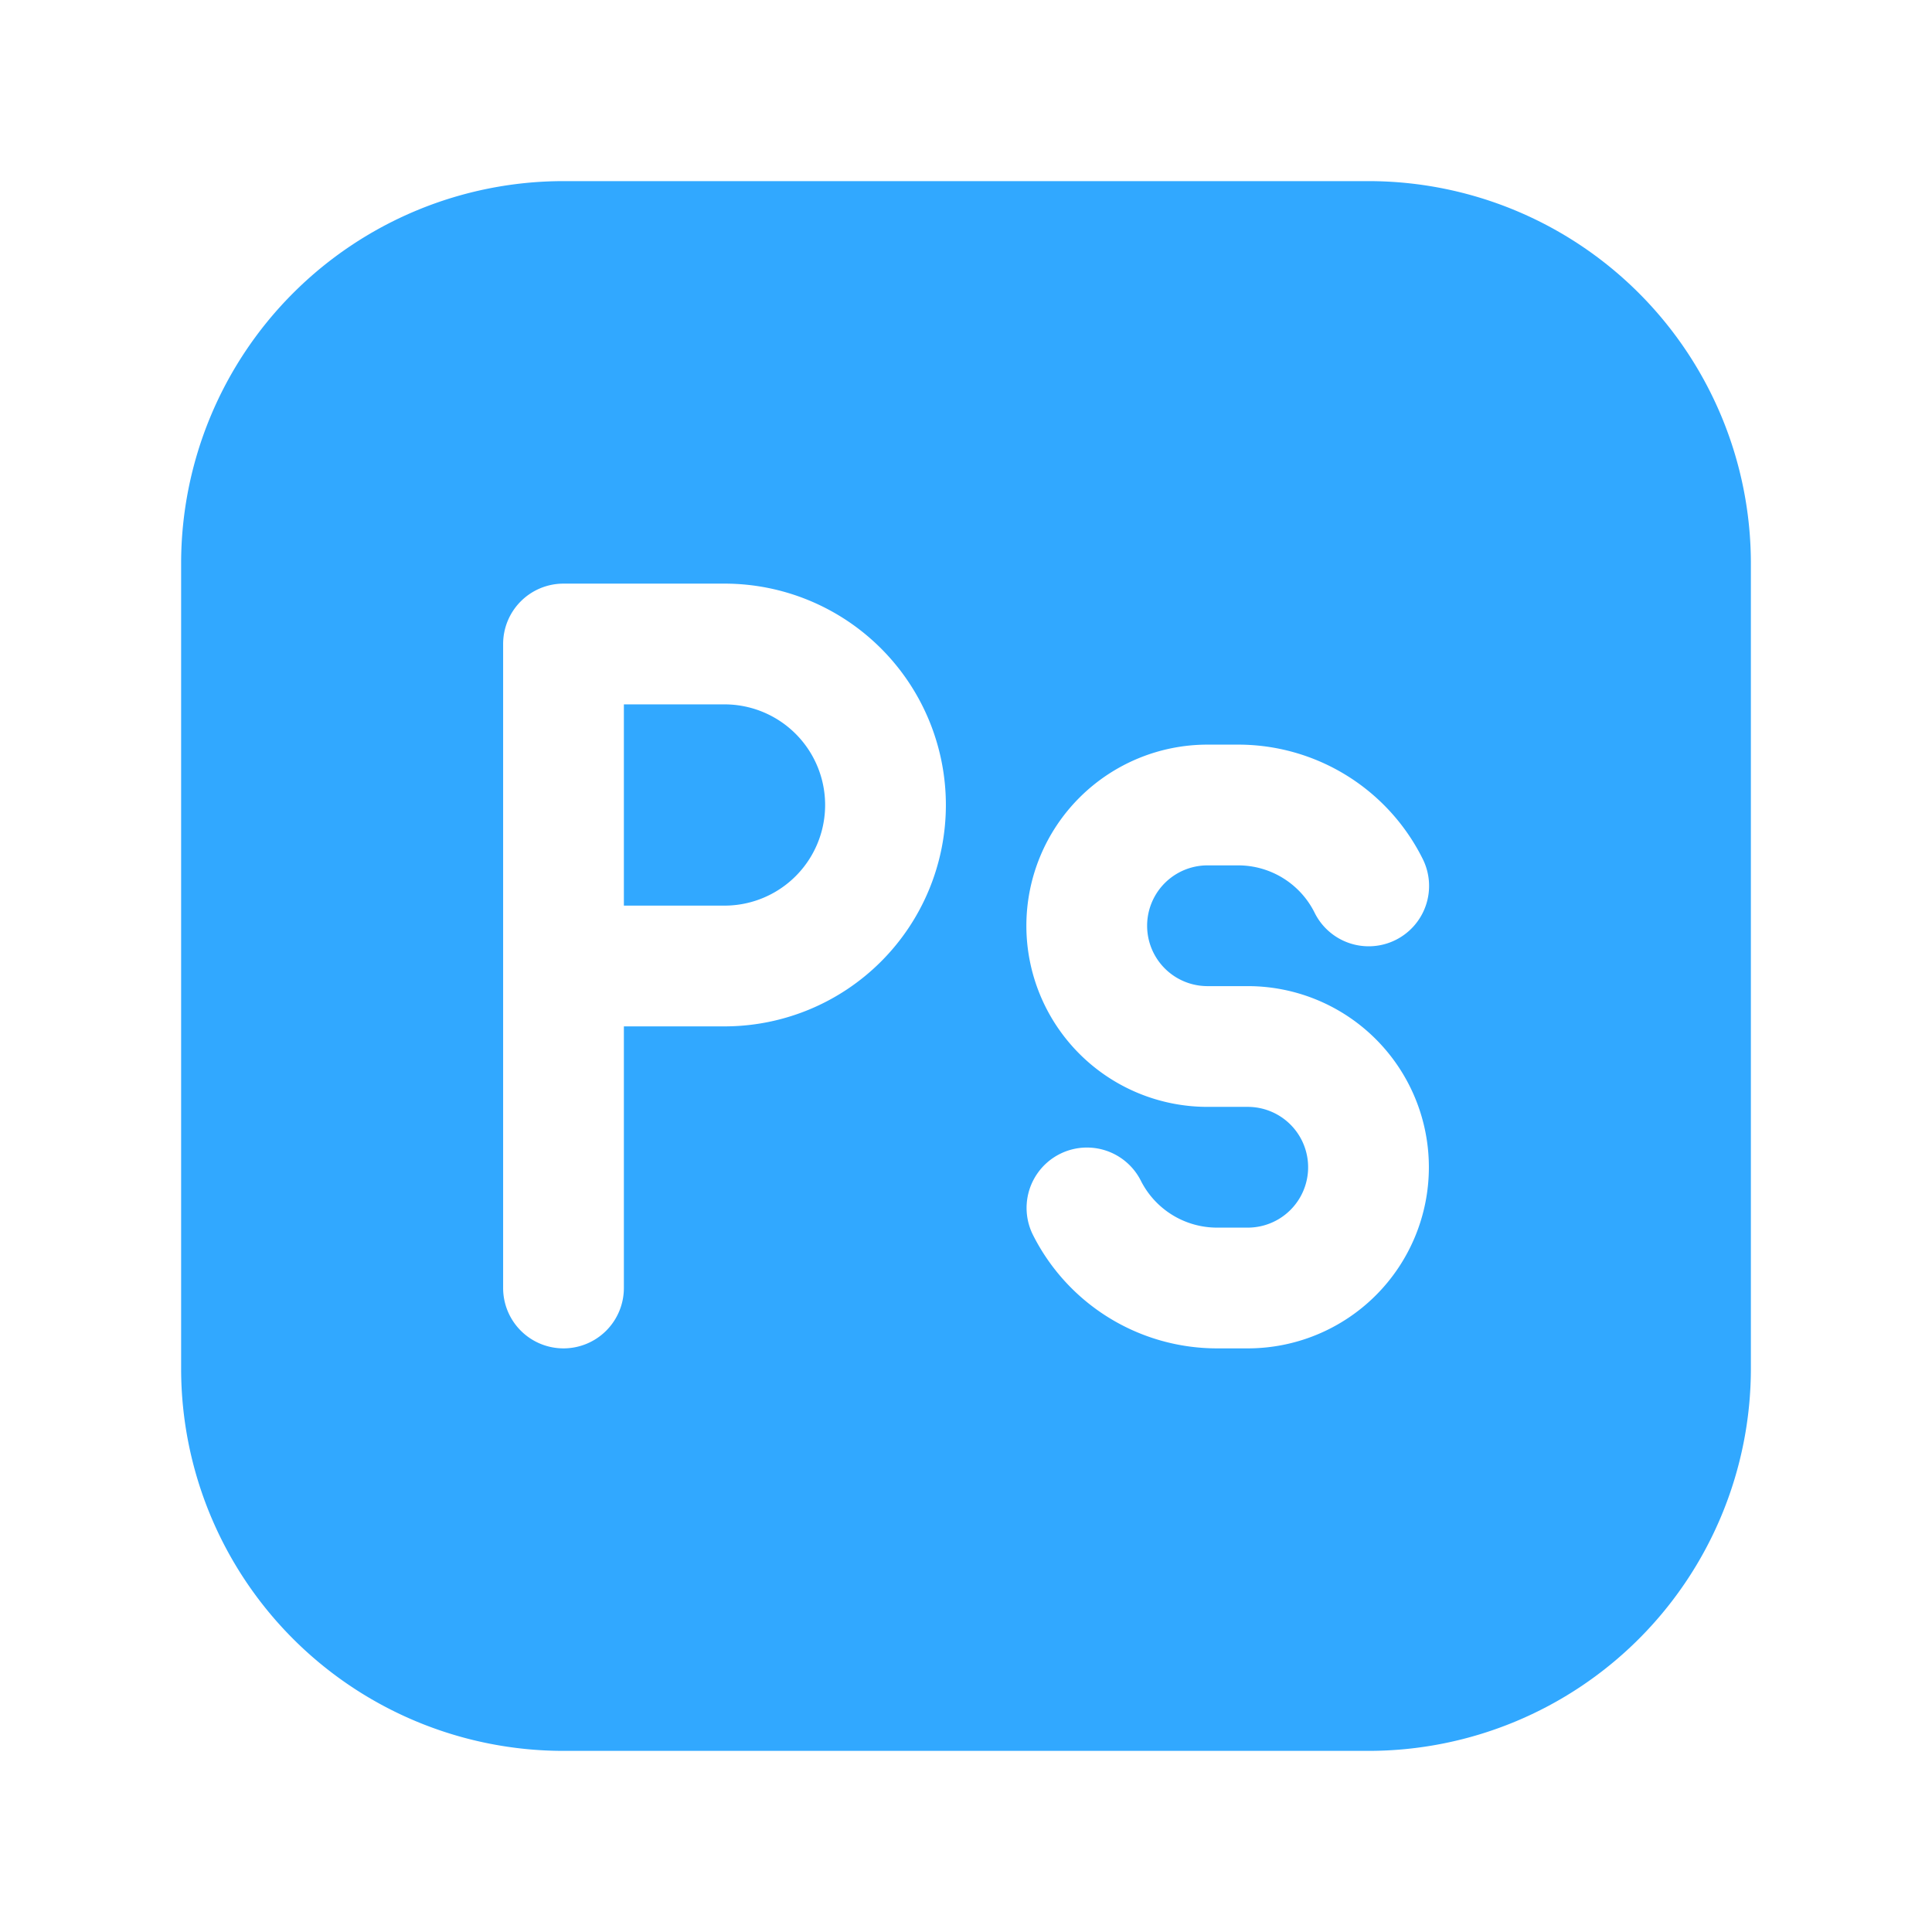 <svg xmlns="http://www.w3.org/2000/svg" width="1em" height="1em" viewBox="0 0 24 24"><path fill="#31a8ff" fill-rule="evenodd" d="M21.75 17A4.75 4.75 0 0 1 17 21.75H7A4.75 4.75 0 0 1 2.25 17V7A4.75 4.75 0 0 1 7 2.25h10A4.75 4.75 0 0 1 21.75 7zM7 16.75a.75.75 0 0 1-.75-.75V8A.75.75 0 0 1 7 7.25h2a2.75 2.75 0 1 1 0 5.5H7.75V16a.75.75 0 0 1-.75.75m.75-5.5H9a1.25 1.25 0 1 0 0-2.5H7.75zm8.579.085a.75.75 0 1 0 1.342-.67a2.56 2.56 0 0 0-2.29-1.415H15a2.25 2.25 0 0 0 0 4.5h.5a.75.75 0 0 1 0 1.5h-.382a1.06 1.06 0 0 1-.947-.585a.75.75 0 0 0-1.342.67a2.56 2.56 0 0 0 2.289 1.415h.382a2.25 2.25 0 1 0 0-4.5H15a.75.75 0 0 1 0-1.5h.382c.4 0 .768.227.947.585" clip-rule="evenodd"/></svg>